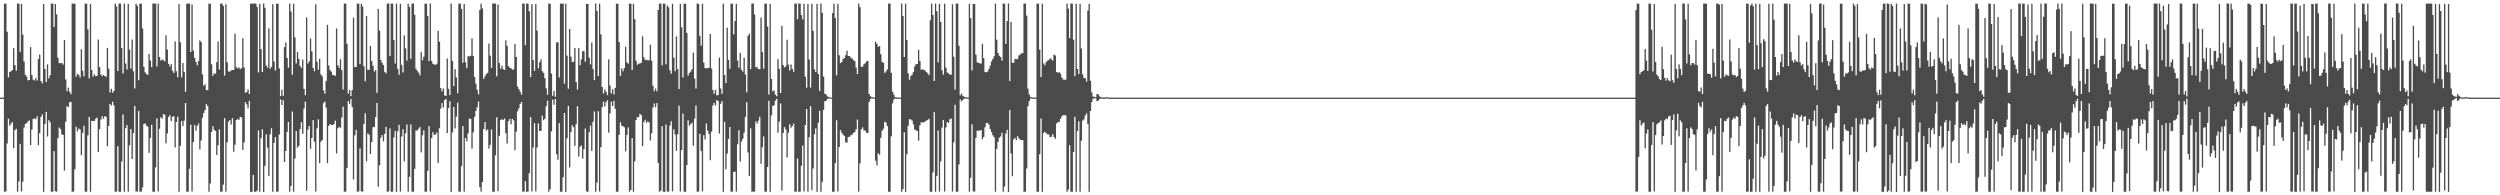 <?xml version="1.0" encoding="UTF-8"?>
<svg xmlns="http://www.w3.org/2000/svg" width="1920" height="150">
  <path d="M0 75.000h1v1.000H0zM1 75.000h1v1.000H1zM2 75.000h1v1.000H2zM3 2.884h1v144.371H3zM4 2.780h1v144.259H4zM5 24.377h1v85.814H5zM6 59.382h1v31.746H6zM7 55.209h1v41.256H7zM8 54.675h1v40.310H8zM9 53.790h1v40.011H9zM10 37.011h1v76.754H10zM11 50.022h1v49.902H11zM12 54.254h1v44.666H12zM13 2.766h1v144.464H13zM14 2.754h1v136.648H14zM15 39.794h1v70.630H15zM16 2.977h1v144.025H16zM17 26.517h1v112.982H17zM18 47.233h1v50.724H18zM19 57.437h1v37.820H19zM20 58.781h1v35.669H20zM21 61.742h1v31.549H21zM22 61.459h1v31.002H22zM23 36.169h1v75.267H23zM24 57.533h1v42.018H24zM25 61.176h1v30.161H25zM26 61.870h1v29.123H26zM27 59.993h1v31.566H27zM28 61.810h1v27.476H28zM29 45.378h1v66.103H29zM30 41.905h1v60.388H30zM31 62.236h1v27.568H31zM32 63.978h1v23.806H32zM33 3.055h1v144.231H33zM34 52.945h1v42.344H34zM35 63.077h1v22.822H35zM36 49.404h1v55.474H36zM37 60.163h1v32.144H37zM38 57.823h1v36.074H38zM39 2.698h1v144.542H39zM40 2.788h1v144.378H40zM41 20.675h1v95.401H41zM42 3.060h1v143.800H42zM43 10.998h1v136.170H43zM44 44.313h1v61.780H44zM45 48.536h1v49.376H45zM46 48.433h1v50.712H46zM47 48.415h1v54.795H47zM48 49.614h1v53.976H48zM49 30.740h1v100.225H49zM50 61.022h1v32.497H50zM51 70.057h1v11.513H51zM52 67.302h1v15.034H52zM53 70.435h1v8.060H53zM54 72.350h1v5.871H54zM55 2.693h1v144.543H55zM56 2.870h1v144.203H56zM57 2.855h1v127.150H57zM58 58.872h1v38.477H58zM59 56.565h1v44.296H59zM60 57.594h1v41.154H60zM61 59.620h1v39.810H61zM62 37.786h1v81.425H62zM63 54.372h1v47.717H63zM64 58.619h1v37.929H64zM65 2.768h1v144.466H65zM66 2.831h1v144.310H66zM67 22.569h1v81.370H67zM68 60.207h1v29.515H68zM69 2.998h1v144.231H69zM70 53.788h1v39.061H70zM71 58.874h1v33.945H71zM72 57.122h1v35.846H72zM73 58.495h1v32.658H73zM74 58.199h1v32.148H74zM75 30.348h1v86.414H75zM76 51.492h1v47.684H76zM77 57.214h1v34.637H77zM78 58.545h1v30.739H78zM79 57.584h1v33.631H79zM80 58.366h1v30.870H80zM81 59.052h1v30.666H81zM82 36.787h1v75.615H82zM83 52.672h1v44.070H83zM84 71.016h1v8.823H84zM85 68.179h1v12.947H85zM86 71.166h1v6.958H86zM87 69.782h1v11.144H87zM88 2.757h1v144.475H88zM89 4.841h1v142.316H89zM90 54.569h1v57.704H90zM91 2.768h1v144.499H91zM92 2.809h1v144.420H92zM93 36.896h1v87.227H93zM94 56.421h1v31.500H94zM95 2.696h1v144.534H95zM96 48.728h1v49.741H96zM97 53.397h1v42.672H97zM98 2.996h1v144.317H98zM99 38.168h1v73.494H99zM100 52.674h1v46.466H100zM101 30.384h1v91.740H101zM102 54.729h1v47.484H102zM103 67.974h1v13.357H103zM104 2.890h1v144.127H104zM105 4.429h1v142.764H105zM106 61.657h1v23.533H106zM107 2.776h1v144.438H107zM108 2.845h1v144.372H108zM109 21.892h1v122.028H109zM110 51.317h1v43.990H110zM111 55.505h1v39.254H111zM112 56.918h1v39.508H112zM113 57.499h1v39.870H113zM114 41.396h1v75.997H114zM115 46.533h1v59.413H115zM116 51.544h1v44.268H116zM117 2.704h1v144.552H117zM118 2.759h1v144.508H118zM119 2.790h1v125.772H119zM120 51.123h1v39.805H120zM121 2.804h1v144.195H121zM122 43.732h1v55.117H122zM123 46.525h1v43.529H123zM124 45.605h1v45.415H124zM125 46.280h1v41.380H125zM126 47.156h1v40.865H126zM127 27.065h1v82.998H127zM128 38.049h1v64.449H128zM129 49.006h1v40.808H129zM130 51.082h1v37.368H130zM131 49.256h1v43.724H131zM132 54.360h1v35.279H132zM133 56.020h1v33.200H133zM134 31.792h1v81.434H134zM135 54.718h1v38.995H135zM136 59.309h1v30.271H136zM137 3.144h1v144.153H137zM138 32.473h1v79.557H138zM139 59.457h1v33.442H139zM140 48.414h1v48.409H140zM141 55.177h1v37.469H141zM142 70.567h1v8.522H142zM143 2.712h1v144.508H143zM144 2.888h1v144.343H144zM145 2.787h1v126.873H145zM146 39.983h1v55.865H146zM147 3.437h1v143.658H147zM148 38.819h1v70.248H148zM149 44.358h1v51.617H149zM150 47.509h1v52.863H150zM151 50.130h1v46.523H151zM152 46.945h1v47.955H152zM153 31.020h1v83.701H153zM154 32.188h1v75.675H154zM155 57.106h1v33.301H155zM156 65.775h1v21.008H156zM157 64.676h1v19.832H157zM158 69.185h1v10.757H158zM159 69.244h1v12.179H159zM160 2.794h1v144.426H160zM161 2.885h1v138.005H161zM162 49.404h1v51.918H162zM163 58.194h1v38.749H163zM164 56.254h1v43.358H164zM165 56.725h1v43.821H165zM166 47.740h1v71.274H166zM167 31.795h1v79.890H167zM168 53.366h1v45.948H168zM169 2.776h1v144.434H169zM170 2.767h1v144.467H170zM171 4.479h1v137.277H171zM172 57.995h1v32.756H172zM173 3.271h1v143.937H173zM174 47.801h1v61.518H174zM175 54.814h1v38.699H175zM176 55.155h1v37.078H176zM177 54.005h1v41.624H177zM178 53.778h1v36.966H178zM179 53.695h1v62.821H179zM180 25.831h1v85.287H180zM181 51.598h1v40.663H181zM182 52.537h1v38.823H182zM183 51.721h1v40.389H183zM184 53.141h1v36.639H184zM185 52.388h1v37.743H185zM186 29.363h1v85.718H186zM187 51.758h1v57.638H187zM188 71.210h1v7.322H188zM189 70.680h1v9.483H189zM190 68.595h1v14.667H190zM191 72.179h1v5.295H191zM192 2.767h1v144.525H192zM193 2.871h1v144.459H193zM194 2.704h1v131.612H194zM195 2.682h1v144.570H195zM196 2.760h1v144.469H196zM197 5.275h1v141.063H197zM198 55.717h1v44.467H198zM199 3.021h1v144.176H199zM200 37.745h1v68.418H200zM201 55.291h1v43.968H201zM202 2.710h1v144.727H202zM203 5.927h1v121.377H203zM204 50.451h1v52.741H204zM205 51.862h1v61.591H205zM206 21.831h1v113.430H206zM207 52.871h1v50.172H207zM208 51.343h1v47.183H208zM209 3.184h1v144.109H209zM210 47.239h1v62.511H210zM211 54.154h1v51.137H211zM212 2.742h1v144.483H212zM213 2.880h1v144.202H213zM214 52.554h1v50.758H214zM215 73.821h1v2.549H215zM216 68.905h1v11.721H216zM217 73.606h1v3.291H217zM218 36.202h1v88.266H218zM219 32.628h1v83.342H219zM220 44.487h1v56.775H220zM221 51.986h1v41.709H221zM222 2.768h1v144.461H222zM223 8.933h1v133.846H223zM224 57.353h1v28.259H224zM225 2.868h1v144.390H225zM226 28.659h1v93.118H226zM227 48.751h1v51.890H227zM228 39.960h1v73.399H228zM229 45.316h1v66.690H229zM230 50.636h1v48.557H230zM231 52.282h1v41.593H231zM232 45.807h1v56.960H232zM233 68.236h1v15.223H233zM234 73.098h1v4.909H234zM235 13.466h1v133.014H235zM236 48.768h1v50.780H236zM237 47.171h1v49.596H237zM238 29.572h1v84.719H238zM239 39.483h1v66.476H239zM240 52.222h1v40.051H240zM241 54.659h1v54.215H241zM242 3.295h1v143.819H242zM243 47.486h1v51.002H243zM244 53.531h1v38.118H244zM245 45.112h1v80.191H245zM246 57.118h1v51.675H246zM247 58.612h1v48.911H247zM248 69.362h1v9.883H248zM249 71.971h1v5.994H249zM250 62.134h1v20.605H250zM251 19.022h1v106.242H251zM252 50.325h1v46.407H252zM253 53.901h1v41.322H253zM254 55.040h1v40.967H254zM255 57.652h1v38.448H255zM256 57.693h1v37.562H256zM257 58.340h1v34.329H257zM258 21.895h1v95.933H258zM259 50.076h1v48.447H259zM260 52.102h1v45.377H260zM261 45.505h1v52.624H261zM262 53.786h1v36.548H262zM263 68.823h1v13.078H263zM264 2.740h1v144.505H264zM265 2.829h1v144.324H265zM266 33.708h1v95.208H266zM267 71.877h1v5.682H267zM268 69.137h1v10.625H268zM269 73.822h1v2.197H269zM270 69.179h1v13.071H270zM271 13.603h1v124.301H271zM272 51.486h1v52.515H272zM273 51.394h1v48.364H273zM274 2.648h1v144.592H274zM275 2.868h1v144.123H275zM276 49.239h1v64.668H276zM277 2.924h1v144.018H277zM278 4.956h1v142.247H278zM279 50.833h1v44.299H279zM280 62.421h1v24.496H280zM281 12.273h1v111.464H281zM282 53.571h1v48.974H282zM283 53.658h1v49.786H283zM284 35.331h1v82.899H284zM285 46.903h1v62.216H285zM286 50.521h1v47.269H286zM287 54.995h1v42.450H287zM288 53.838h1v36.056H288zM289 71.252h1v7.792H289zM290 6.875h1v136.532H290zM291 23.494h1v103.437H291zM292 46.073h1v59.738H292zM293 48.263h1v55.448H293zM294 49.959h1v58.597H294zM295 55.219h1v47.633H295zM296 56.307h1v41.202H296zM297 2.711h1v144.540H297zM298 2.689h1v144.260H298zM299 43.125h1v55.486H299zM300 2.746h1v144.488H300zM301 2.835h1v144.307H301zM302 30.666h1v74.942H302zM303 48.744h1v51.723H303zM304 2.717h1v144.637H304zM305 52.899h1v47.949H305zM306 57.389h1v38.472H306zM307 2.894h1v144.224H307zM308 49.813h1v55.057H308zM309 55.725h1v43.544H309zM310 27.202h1v96.752H310zM311 37.188h1v65.123H311zM312 46.604h1v49.032H312zM313 2.843h1v144.429H313zM314 5.308h1v130.499H314zM315 45.202h1v50.460H315zM316 2.766h1v144.454H316zM317 2.651h1v144.551H317zM318 11.410h1v118.275H318zM319 52.822h1v47.315H319zM320 54.423h1v45.890H320zM321 55.729h1v43.162H321zM322 57.840h1v39.742H322zM323 40.062h1v77.001H323zM324 46.294h1v57.601H324zM325 43.587h1v56.512H325zM326 2.772h1v144.458H326zM327 2.915h1v144.304H327zM328 12.172h1v119.064H328zM329 46.959h1v49.894H329zM330 2.651h1v144.439H330zM331 46.793h1v59.264H331zM332 49.024h1v52.436H332zM333 49.513h1v54.231H333zM334 49.801h1v53.307H334zM335 49.005h1v52.784H335zM336 23.755h1v101.382H336zM337 32.118h1v66.397H337zM338 67.699h1v15.699H338zM339 70.246h1v8.946H339zM340 67.975h1v14.619H340zM341 73.282h1v3.524H341zM342 73.737h1v2.196H342zM343 44.910h1v57.251H343zM344 68.184h1v14.700H344zM345 72.994h1v4.695H345zM346 2.707h1v144.722H346zM347 46.744h1v54.921H347zM348 66.171h1v16.007H348zM349 53.079h1v45.592H349zM350 59.513h1v30.065H350zM351 71.538h1v7.245H351zM352 2.757h1v144.478H352zM353 2.757h1v144.413H353zM354 6.886h1v120.657H354zM355 48.198h1v48.625H355zM356 2.993h1v144.194H356zM357 47.796h1v58.133H357zM358 52.352h1v56.237H358zM359 43.044h1v59.466H359zM360 43.372h1v47.595H360zM361 42.840h1v48.509H361zM362 29.378h1v84.811H362zM363 42.898h1v58.701H363zM364 59.066h1v30.702H364zM365 64.223h1v20.928H365zM366 68.991h1v13.394H366zM367 72.490h1v5.479H367zM368 7.752h1v135.960H368zM369 2.804h1v144.419H369zM370 6.436h1v133.451H370zM371 60.607h1v38.524H371zM372 58.608h1v35.166H372zM373 56.872h1v43.365H373zM374 55.980h1v43.398H374zM375 33.407h1v80.679H375zM376 42.685h1v68.526H376zM377 52.189h1v47.293H377zM378 2.701h1v144.556H378zM379 2.758h1v144.474H379zM380 2.804h1v116.489H380zM381 58.576h1v31.539H381zM382 3.447h1v143.418H382zM383 48.414h1v55.898H383zM384 52.802h1v39.440H384zM385 50.418h1v41.107H385zM386 53.146h1v39.086H386zM387 53.709h1v37.329H387zM388 30.904h1v71.415H388zM389 35.212h1v74.975H389zM390 50.878h1v42.174H390zM391 51.933h1v39.450H391zM392 52.373h1v43.030H392zM393 53.508h1v37.766H393zM394 53.263h1v39.205H394zM395 33.773h1v81.596H395zM396 43.785h1v57.370H396zM397 66.465h1v19.049H397zM398 68.350h1v14.916H398zM399 70.286h1v9.705H399zM400 72.657h1v5.691H400zM401 2.712h1v144.504H401zM402 2.750h1v144.337H402zM403 34.665h1v104.450H403zM404 2.680h1v144.563H404zM405 2.761h1v144.465H405zM406 8.632h1v124.377H406zM407 59.183h1v30.851H407zM408 3.140h1v143.931H408zM409 46.051h1v67.209H409zM410 54.487h1v40.119H410zM411 3.020h1v143.955H411zM412 23.515h1v89.804H412zM413 52.486h1v42.334H413zM414 47.756h1v52.900H414zM415 45.508h1v54.950H415zM416 54.664h1v34.184H416zM417 55.961h1v36.387H417zM418 60.020h1v31.143H418zM419 67.901h1v13.724H419zM420 72.790h1v4.561H420zM421 2.657h1v144.553H421zM422 2.961h1v142.418H422zM423 56.505h1v44.387H423zM424 73.575h1v2.914H424zM425 69.838h1v10.629H425zM426 74.348h1v1.684H426zM427 32.631h1v85.844H427zM428 32.334h1v90.380H428zM429 59.480h1v35.080H429zM430 2.763h1v144.476H430zM431 2.757h1v144.473H431zM432 2.790h1v133.279H432zM433 64.323h1v22.401H433zM434 2.816h1v144.593H434zM435 42.704h1v63.473H435zM436 68.145h1v13.195H436zM437 22.287h1v106.264H437zM438 43.509h1v57.977H438zM439 47.664h1v48.468H439zM440 47.407h1v50.306H440zM441 36.851h1v75.149H441zM442 62.996h1v32.457H442zM443 68.799h1v12.757H443zM444 36.922h1v83.292H444zM445 50.013h1v62.740H445zM446 45.537h1v66.156H446zM447 39.257h1v82.481H447zM448 39.393h1v75.148H448zM449 47.380h1v51.335H449zM450 2.989h1v144.029H450zM451 3.008h1v144.336H451zM452 44.247h1v57.299H452zM453 49.469h1v46.990H453zM454 32.628h1v83.347H454zM455 53.117h1v40.372H455zM456 61.556h1v24.000H456zM457 2.660h1v144.582H457zM458 8.326h1v132.021H458zM459 58.479h1v26.894H459zM460 2.926h1v144.167H460zM461 26.380h1v86.694H461zM462 66.832h1v15.473H462zM463 71.857h1v6.158H463zM464 68.555h1v13.250H464zM465 70.452h1v8.038H465zM466 73.062h1v3.929H466zM467 45.581h1v56.289H467zM468 65.720h1v21.406H468zM469 71.661h1v6.493H469zM470 68.466h1v13.004H470zM471 72.574h1v4.904H471zM472 67.517h1v16.058H472zM473 2.772h1v144.467H473zM474 2.902h1v144.318H474zM475 32.338h1v71.222H475zM476 58.330h1v35.552H476zM477 52.556h1v44.038H477zM478 54.725h1v42.260H478zM479 52.272h1v45.520H479zM480 36.015h1v80.219H480zM481 47.927h1v55.635H481zM482 48.937h1v48.923H482zM483 2.743h1v144.487H483zM484 2.936h1v142.912H484zM485 53.702h1v52.454H485zM486 2.924h1v144.283H486zM487 14.691h1v109.209H487zM488 46.617h1v45.587H488zM489 49.750h1v40.176H489zM490 48.888h1v41.131H490zM491 48.753h1v38.659H491zM492 48.233h1v40.189H492zM493 27.870h1v84.405H493zM494 43.972h1v49.746H494zM495 46.060h1v45.971H495zM496 45.787h1v48.583H496zM497 46.364h1v46.891H497zM498 46.222h1v47.865H498zM499 34.355h1v73.589H499zM500 46.658h1v55.580H500zM501 65.829h1v16.681H501zM502 70.037h1v9.373H502zM503 67.927h1v14.421H503zM504 70.157h1v9.041H504zM505 7.675h1v117.474H505zM506 2.732h1v144.478H506zM507 2.859h1v143.570H507zM508 50.245h1v46.646H508zM509 2.779h1v144.455H509zM510 2.828h1v144.549H510zM511 49.338h1v46.222H511zM512 4.264h1v142.774H512zM513 5.691h1v141.535H513zM514 53.941h1v42.514H514zM515 56.570h1v36.512H515zM516 2.925h1v144.055H516zM517 44.340h1v54.929H517zM518 54.665h1v48.599H518zM519 27.925h1v87.936H519zM520 53.045h1v50.051H520zM521 68.302h1v12.793H521zM522 2.978h1v144.054H522zM523 20.958h1v94.329H523zM524 59.447h1v27.783H524zM525 2.766h1v144.467H525zM526 2.875h1v144.362H526zM527 25.240h1v101.493H527zM528 58.080h1v34.332H528zM529 55.982h1v40.595H529zM530 54.961h1v40.248H530zM531 53.145h1v41.106H531zM532 40.470h1v71.387H532zM533 60.341h1v30.721H533zM534 67.996h1v13.025H534zM535 2.720h1v144.514H535zM536 2.972h1v144.114H536zM537 27.473h1v75.210H537zM538 35.109h1v80.888H538zM539 2.856h1v144.150H539zM540 48.064h1v55.755H540zM541 52.255h1v54.841H541zM542 52.553h1v42.307H542zM543 52.308h1v48.048H543zM544 52.089h1v50.707H544zM545 26.106h1v96.957H545zM546 52.626h1v48.519H546zM547 69.196h1v11.878H547zM548 72.060h1v6.886H548zM549 69.017h1v11.970H549zM550 73.200h1v3.644H550zM551 73.055h1v4.597H551zM552 44.248h1v58.352H552zM553 67.937h1v11.777H553zM554 72.052h1v5.597H554zM555 2.821h1v144.480H555zM556 57.605h1v36.013H556zM557 63.784h1v66.211H557zM558 21.263h1v96.721H558zM559 45.964h1v60.759H559zM560 52.797h1v44.759H560zM561 2.766h1v144.467H561zM562 2.839h1v144.326H562zM563 26.440h1v105.549H563zM564 16.246h1v115.597H564zM565 2.888h1v144.262H565zM566 46.518h1v64.297H566zM567 51.954h1v48.037H567zM568 40.623h1v83.512H568zM569 53.664h1v55.085H569zM570 55.043h1v51.523H570zM571 44.238h1v57.576H571zM572 57.230h1v32.599H572zM573 70.869h1v7.642H573zM574 27.500h1v89.576H574zM575 25.858h1v109.298H575zM576 53.032h1v45.476H576zM577 2.782h1v144.430H577zM578 2.664h1v144.473H578zM579 11.074h1v136.106H579zM580 51.533h1v41.676H580zM581 51.657h1v43.282H581zM582 53.086h1v39.537H582zM583 53.149h1v36.528H583zM584 13.446h1v112.371H584zM585 40.025h1v72.976H585zM586 52.700h1v52.090H586zM587 2.749h1v144.502H587zM588 2.769h1v144.456H588zM589 20.354h1v107.895H589zM590 72.643h1v4.698H590zM591 2.952h1v144.367H591zM592 60.691h1v27.934H592zM593 70.119h1v11.158H593zM594 69.478h1v11.482H594zM595 72.685h1v4.635H595zM596 73.940h1v2.000H596zM597 45.468h1v56.355H597zM598 52.836h1v40.576H598zM599 71.433h1v8.031H599zM600 19.841h1v126.486H600zM601 50.002h1v52.128H601zM602 51.748h1v45.888H602zM603 51.013h1v48.342H603zM604 30.518h1v90.396H604zM605 49.511h1v52.357H605zM606 54.143h1v41.217H606zM607 49.456h1v48.638H607zM608 52.946h1v43.844H608zM609 55.089h1v39.835H609zM610 2.713h1v144.514H610zM611 2.838h1v144.364H611zM612 14.752h1v107.018H612zM613 2.736h1v144.503H613zM614 2.766h1v144.466H614zM615 11.588h1v115.764H615zM616 14.888h1v96.873H616zM617 2.769h1v144.239H617zM618 58.916h1v37.063H618zM619 67.377h1v16.347H619zM620 3.024h1v144.270H620zM621 45.702h1v59.646H621zM622 67.206h1v14.352H622zM623 2.880h1v143.211H623zM624 23.715h1v105.626H624zM625 53.186h1v49.856H625zM626 55.333h1v43.262H626zM627 3.001h1v144.371H627zM628 56.869h1v37.340H628zM629 69.839h1v15.269H629zM630 2.704h1v144.604H630zM631 9.930h1v129.688H631zM632 58.808h1v25.636H632zM633 71.955h1v5.774H633zM634 72.598h1v4.927H634zM635 74.040h1v1.952H635zM636 74.459h1v1.017H636zM637 74.833h1v1.000H637zM638 74.881h1v1.000H638zM639 10.075h1v137.157H639zM640 2.747h1v144.485H640zM641 13.927h1v111.382H641zM642 57.919h1v34.435H642zM643 2.979h1v144.138H643zM644 42.469h1v70.473H644zM645 48.500h1v51.439H645zM646 47.614h1v54.351H646zM647 45.286h1v58.124H647zM648 44.678h1v59.668H648zM649 42.331h1v66.971H649zM650 38.959h1v70.573H650zM651 43.003h1v62.167H651zM652 42.988h1v62.099H652zM653 44.382h1v59.505H653zM654 44.928h1v58.391H654zM655 46.184h1v55.926H655zM656 46.954h1v54.359H656zM657 51.858h1v47.454H657zM658 56.939h1v34.859H658zM659 2.713h1v144.435H659zM660 5.594h1v119.903H660zM661 51.273h1v48.073H661zM662 51.325h1v46.448H662zM663 49.339h1v50.671H663zM664 48.611h1v51.742H664zM665 47.170h1v54.746H665zM666 46.769h1v55.445H666zM667 72.206h1v6.198H667zM668 73.918h1v2.268H668zM669 74.531h1v1.000H669zM670 74.747h1v1.000H670zM671 74.902h1v1.000H671zM672 32.001h1v91.414H672zM673 33.707h1v93.354H673zM674 35.973h1v81.759H674zM675 35.330h1v83.535H675zM676 41.641h1v64.121H676zM677 47.578h1v52.776H677zM678 48.284h1v50.573H678zM679 56.032h1v37.478H679zM680 54.791h1v39.395H680zM681 53.244h1v43.630H681zM682 2.734h1v144.545H682zM683 2.764h1v144.469H683zM684 55.922h1v48.766H684zM685 70.325h1v9.079H685zM686 72.621h1v3.895H686zM687 74.611h1v1.000H687zM688 74.811h1v1.000H688zM689 74.938h1v1.000H689zM690 74.941h1v1.000H690zM691 74.974h1v1.000H691zM692 2.726h1v144.513H692zM693 12.310h1v132.928H693zM694 43.753h1v57.877H694zM695 2.870h1v144.426H695zM696 30.738h1v87.754H696zM697 56.360h1v40.238H697zM698 61.220h1v30.259H698zM699 58.421h1v33.343H699zM700 57.339h1v35.165H700zM701 55.204h1v40.275H701zM702 50.983h1v48.441H702zM703 49.249h1v50.841H703zM704 49.152h1v51.441H704zM705 38.296h1v69.744H705zM706 46.887h1v49.357H706zM707 53.582h1v40.271H707zM708 53.232h1v40.865H708zM709 53.565h1v40.426H709zM710 54.271h1v39.002H710zM711 55.303h1v37.443H711zM712 56.330h1v35.786H712zM713 57.706h1v33.488H713zM714 15.530h1v131.697H714zM715 2.765h1v144.471H715zM716 11.530h1v120.806H716zM717 62.202h1v23.876H717zM718 2.704h1v144.529H718zM719 8.602h1v126.415H719zM720 47.922h1v52.283H720zM721 2.883h1v144.260H721zM722 16.780h1v107.189H722zM723 54.004h1v44.004H723zM724 57.300h1v34.885H724zM725 2.826h1v144.270H725zM726 51.923h1v45.901H726zM727 55.642h1v38.066H727zM728 56.395h1v38.013H728zM729 57.245h1v34.362H729zM730 57.386h1v33.667H730zM731 3.270h1v143.842H731zM732 43.560h1v65.778H732zM733 68.830h1v11.651H733zM734 2.689h1v144.542H734zM735 2.766h1v144.462H735zM736 35.146h1v91.236H736zM737 73.150h1v3.267H737zM738 71.869h1v5.992H738zM739 73.639h1v3.055H739zM740 74.282h1v1.547H740zM741 74.689h1v1.000H741zM742 74.874h1v1.000H742zM743 74.929h1v1.000H743zM744 2.754h1v144.497H744zM745 13.835h1v122.702H745zM746 54.067h1v41.418H746zM747 3.081h1v143.866H747zM748 3.075h1v144.062H748zM749 41.963h1v63.927H749zM750 47.821h1v52.445H750zM751 48.250h1v52.272H751zM752 48.695h1v51.434H752zM753 48.852h1v51.031H753zM754 33.615h1v73.362H754zM755 44.539h1v60.676H755zM756 55.314h1v42.487H756zM757 55.479h1v39.057H757zM758 54.993h1v39.397H758zM759 53.042h1v42.583H759zM760 50.406h1v48.629H760zM761 47.163h1v54.249H761zM762 45.298h1v58.588H762zM763 43.176h1v62.238H763zM764 2.789h1v144.421H764zM765 30.491h1v83.847H765zM766 40.718h1v68.218H766zM767 42.781h1v62.970H767zM768 43.733h1v61.069H768zM769 46.591h1v55.364H769zM770 2.765h1v144.468H770zM771 2.758h1v140.461H771zM772 33.708h1v68.880H772zM773 16.189h1v83.519H773zM774 2.683h1v144.710H774zM775 62.266h1v22.162H775zM776 16.832h1v101.050H776zM777 48.141h1v87.168H777zM778 48.288h1v58.775H778zM779 45.190h1v60.714H779zM780 45.590h1v62.034H780zM781 45.244h1v59.361H781zM782 42.669h1v63.515H782zM783 41.808h1v65.464H783zM784 40.954h1v66.648H784zM785 40.865h1v66.769H785zM786 2.714h1v144.559H786zM787 2.767h1v144.465H787zM788 11.959h1v117.418H788zM789 68.088h1v13.493H789zM790 72.607h1v5.009H790zM791 74.423h1v1.223H791zM792 74.716h1v1.000H792zM793 74.895h1v1.000H793zM794 74.888h1v1.000H794zM795 74.953h1v1.000H795zM796 2.758h1v144.471H796zM797 2.766h1v144.473H797zM798 38.104h1v80.326H798zM799 59.179h1v31.836H799zM800 2.827h1v144.490H800zM801 48.686h1v53.441H801zM802 50.138h1v51.047H802zM803 47.612h1v54.716H803zM804 46.540h1v56.565H804zM805 46.110h1v57.244H805zM806 44.706h1v60.693H806zM807 45.496h1v59.526H807zM808 46.531h1v56.432H808zM809 41.896h1v63.333H809zM810 42.624h1v63.956H810zM811 55.317h1v39.519H811zM812 55.877h1v38.000H812zM813 55.416h1v38.294H813zM814 56.641h1v34.618H814zM815 59.428h1v29.915H815zM816 61.020h1v27.416H816zM817 61.282h1v27.098H817zM818 61.115h1v27.472H818zM819 2.762h1v144.473H819zM820 6.613h1v138.992H820zM821 29.340h1v82.091H821zM822 2.733h1v144.511H822zM823 2.766h1v144.467H823zM824 30.493h1v86.343H824zM825 58.492h1v31.204H825zM826 2.870h1v144.408H826zM827 52.968h1v47.609H827zM828 56.907h1v36.270H828zM829 2.970h1v144.268H829zM830 37.297h1v70.742H830zM831 57.197h1v35.490H831zM832 60.009h1v31.638H832zM833 60.014h1v28.669H833zM834 62.669h1v24.380H834zM835 8.108h1v87.229H835zM836 2.960h1v144.330H836zM837 61.989h1v23.275H837zM838 71.024h1v7.396H838zM839 74.117h1v1.676H839zM840 74.395h1v1.000H840zM841 74.697h1v1.000H841zM842 72.241h1v5.343H842zM843 72.490h1v4.784H843zM844 74.026h1v1.955H844zM845 74.608h1v1.000H845zM846 74.848h1v1.000H846zM847 74.914h1v1.000H847zM848 74.961h1v1.000H848zM849 74.571h1v1.000H849zM850 74.755h1v1.000H850zM851 74.896h1v1.000H851zM852 74.955h1v1.000H852zM853 74.979h1v1.000H853zM854 74.990h1v1.000H854zM855 74.940h1v1.000H855zM856 74.943h1v1.000H856zM857 74.979h1v1.000H857zM858 74.992h1v1.000H858zM859 74.997h1v1.000H859zM860 74.998h1v1.000H860zM861 74.999h1v1.000H861zM862 74.990h1v1.000H862zM863 74.995h1v1.000H863zM864 74.998h1v1.000H864zM865 74.999h1v1.000H865zM866 75.000h1v1.000H866zM867 75.000h1v1.000H867zM868 74.999h1v1.000H868zM869 74.999h1v1.000H869zM870 75.000h1v1.000H870zM871 75.000h1v1.000H871zM872 75.000h1v1.000H872zM873 75.000h1v1.000H873zM874 75.000h1v1.000H874zM875 75.000h1v1.000H875zM876 75.000h1v1.000H876zM877 75.000h1v1.000H877zM878 75.000h1v1.000H878zM879 75.000h1v1.000H879zM880 75.000h1v1.000H880zM881 75.000h1v1.000H881zM882 75.000h1v1.000H882zM883 75.000h1v1.000H883zM884 75.000h1v1.000H884zM885 75.000h1v1.000H885zM886 75.000h1v1.000H886zM887 75.000h1v1.000H887zM888 75.000h1v1.000H888zM889 75.000h1v1.000H889zM890 75.000h1v1.000H890zM891 75.000h1v1.000H891zM892 75.000h1v1.000H892zM893 75.000h1v1.000H893zM894 75.000h1v1.000H894zM895 75.000h1v1.000H895zM896 75.000h1v1.000H896zM897 75.000h1v1.000H897zM898 75.000h1v1.000H898zM899 75.000h1v1.000H899zM900 75.000h1v1.000H900zM901 75.000h1v1.000H901zM902 75.000h1v1.000H902zM903 75.000h1v1.000H903zM904 75.000h1v1.000H904zM905 75.000h1v1.000H905zM906 75.000h1v1.000H906zM907 75.000h1v1.000H907zM908 75.000h1v1.000H908zM909 75.000h1v1.000H909zM910 75.000h1v1.000H910zM911 75.000h1v1.000H911zM912 75.000h1v1.000H912zM913 75.000h1v1.000H913zM914 75.000h1v1.000H914zM915 75.000h1v1.000H915zM916 75.000h1v1.000H916zM917 75.000h1v1.000H917zM918 75.000h1v1.000H918zM919 75.000h1v1.000H919zM920 75.000h1v1.000H920zM921 75.000h1v1.000H921zM922 75.000h1v1.000H922zM923 75.000h1v1.000H923zM924 75.000h1v1.000H924zM925 75.000h1v1.000H925zM926 75.000h1v1.000H926zM927 75.000h1v1.000H927zM928 75.000h1v1.000H928zM929 75.000h1v1.000H929zM930 75.000h1v1.000H930zM931 75.000h1v1.000H931zM932 75.000h1v1.000H932zM933 75.000h1v1.000H933zM934 75.000h1v1.000H934zM935 75.000h1v1.000H935zM936 75.000h1v1.000H936zM937 75.000h1v1.000H937zM938 75.000h1v1.000H938zM939 75.000h1v1.000H939zM940 75.000h1v1.000H940zM941 75.000h1v1.000H941zM942 75.000h1v1.000H942zM943 75.000h1v1.000H943zM944 75.000h1v1.000H944zM945 75.000h1v1.000H945zM946 75.000h1v1.000H946zM947 75.000h1v1.000H947zM948 75.000h1v1.000H948zM949 75.000h1v1.000H949zM950 75.000h1v1.000H950zM951 75.000h1v1.000H951zM952 75.000h1v1.000H952zM953 75.000h1v1.000H953zM954 75.000h1v1.000H954zM955 75.000h1v1.000H955zM956 75.000h1v1.000H956zM957 75.000h1v1.000H957zM958 75.000h1v1.000H958zM959 75.000h1v1.000H959zM960 75.000h1v1.000H960zM961 75.000h1v1.000H961zM962 75.000h1v1.000H962zM963 75.000h1v1.000H963zM964 75.000h1v1.000H964zM965 75.000h1v1.000H965zM966 75.000h1v1.000H966zM967 75.000h1v1.000H967zM968 75.000h1v1.000H968zM969 75.000h1v1.000H969zM970 75.000h1v1.000H970zM971 75.000h1v1.000H971zM972 75.000h1v1.000H972zM973 75.000h1v1.000H973zM974 75.000h1v1.000H974zM975 75.000h1v1.000H975zM976 75.000h1v1.000H976zM977 75.000h1v1.000H977zM978 75.000h1v1.000H978zM979 75.000h1v1.000H979zM980 75.000h1v1.000H980zM981 75.000h1v1.000H981zM982 75.000h1v1.000H982zM983 75.000h1v1.000H983zM984 75.000h1v1.000H984zM985 75.000h1v1.000H985zM986 75.000h1v1.000H986zM987 75.000h1v1.000H987zM988 75.000h1v1.000H988zM989 75.000h1v1.000H989zM990 75.000h1v1.000H990zM991 75.000h1v1.000H991zM992 75.000h1v1.000H992zM993 75.000h1v1.000H993zM994 75.000h1v1.000H994zM995 75.000h1v1.000H995zM996 75.000h1v1.000H996zM997 75.000h1v1.000H997zM998 75.000h1v1.000H998zM999 75.000h1v1.000H999zM1000 75.000h1v1.000H1000zM1001 75.000h1v1.000H1001zM1002 75.000h1v1.000H1002zM1003 75.000h1v1.000H1003zM1004 75.000h1v1.000H1004zM1005 75.000h1v1.000H1005zM1006 75.000h1v1.000H1006zM1007 75.000h1v1.000H1007zM1008 75.000h1v1.000H1008zM1009 75.000h1v1.000H1009zM1010 75.000h1v1.000H1010zM1011 75.000h1v1.000H1011zM1012 75.000h1v1.000H1012zM1013 75.000h1v1.000H1013zM1014 75.000h1v1.000H1014zM1015 75.000h1v1.000H1015zM1016 75.000h1v1.000H1016zM1017 75.000h1v1.000H1017zM1018 75.000h1v1.000H1018zM1019 75.000h1v1.000H1019zM1020 75.000h1v1.000H1020zM1021 75.000h1v1.000H1021zM1022 75.000h1v1.000H1022zM1023 75.000h1v1.000H1023zM1024 75.000h1v1.000H1024zM1025 75.000h1v1.000H1025zM1026 75.000h1v1.000H1026zM1027 75.000h1v1.000H1027zM1028 75.000h1v1.000H1028zM1029 75.000h1v1.000H1029zM1030 75.000h1v1.000H1030zM1031 75.000h1v1.000H1031zM1032 75.000h1v1.000H1032zM1033 75.000h1v1.000H1033zM1034 75.000h1v1.000H1034zM1035 75.000h1v1.000H1035zM1036 75.000h1v1.000H1036zM1037 75.000h1v1.000H1037zM1038 75.000h1v1.000H1038zM1039 75.000h1v1.000H1039zM1040 75.000h1v1.000H1040zM1041 75.000h1v1.000H1041zM1042 75.000h1v1.000H1042zM1043 75.000h1v1.000H1043zM1044 75.000h1v1.000H1044zM1045 75.000h1v1.000H1045zM1046 75.000h1v1.000H1046zM1047 75.000h1v1.000H1047zM1048 75.000h1v1.000H1048zM1049 75.000h1v1.000H1049zM1050 75.000h1v1.000H1050zM1051 75.000h1v1.000H1051zM1052 75.000h1v1.000H1052zM1053 75.000h1v1.000H1053zM1054 75.000h1v1.000H1054zM1055 75.000h1v1.000H1055zM1056 75.000h1v1.000H1056zM1057 75.000h1v1.000H1057zM1058 75.000h1v1.000H1058zM1059 75.000h1v1.000H1059zM1060 75.000h1v1.000H1060zM1061 75.000h1v1.000H1061zM1062 75.000h1v1.000H1062zM1063 75.000h1v1.000H1063zM1064 75.000h1v1.000H1064zM1065 75.000h1v1.000H1065zM1066 75.000h1v1.000H1066zM1067 75.000h1v1.000H1067zM1068 75.000h1v1.000H1068zM1069 75.000h1v1.000H1069zM1070 75.000h1v1.000H1070zM1071 75.000h1v1.000H1071zM1072 75.000h1v1.000H1072zM1073 75.000h1v1.000H1073zM1074 75.000h1v1.000H1074zM1075 75.000h1v1.000H1075zM1076 75.000h1v1.000H1076zM1077 75.000h1v1.000H1077zM1078 75.000h1v1.000H1078zM1079 75.000h1v1.000H1079zM1080 75.000h1v1.000H1080zM1081 75.000h1v1.000H1081zM1082 75.000h1v1.000H1082zM1083 75.000h1v1.000H1083zM1084 75.000h1v1.000H1084zM1085 75.000h1v1.000H1085zM1086 75.000h1v1.000H1086zM1087 75.000h1v1.000H1087zM1088 75.000h1v1.000H1088zM1089 75.000h1v1.000H1089zM1090 75.000h1v1.000H1090zM1091 75.000h1v1.000H1091zM1092 75.000h1v1.000H1092zM1093 75.000h1v1.000H1093zM1094 75.000h1v1.000H1094zM1095 75.000h1v1.000H1095zM1096 75.000h1v1.000H1096zM1097 75.000h1v1.000H1097zM1098 75.000h1v1.000H1098zM1099 75.000h1v1.000H1099zM1100 75.000h1v1.000H1100zM1101 75.000h1v1.000H1101zM1102 75.000h1v1.000H1102zM1103 75.000h1v1.000H1103zM1104 75.000h1v1.000H1104zM1105 75.000h1v1.000H1105zM1106 75.000h1v1.000H1106zM1107 75.000h1v1.000H1107zM1108 75.000h1v1.000H1108zM1109 75.000h1v1.000H1109zM1110 75.000h1v1.000H1110zM1111 75.000h1v1.000H1111zM1112 75.000h1v1.000H1112zM1113 75.000h1v1.000H1113zM1114 75.000h1v1.000H1114zM1115 75.000h1v1.000H1115zM1116 75.000h1v1.000H1116zM1117 75.000h1v1.000H1117zM1118 75.000h1v1.000H1118zM1119 75.000h1v1.000H1119zM1120 75.000h1v1.000H1120zM1121 75.000h1v1.000H1121zM1122 75.000h1v1.000H1122zM1123 75.000h1v1.000H1123zM1124 75.000h1v1.000H1124zM1125 75.000h1v1.000H1125zM1126 75.000h1v1.000H1126zM1127 75.000h1v1.000H1127zM1128 75.000h1v1.000H1128zM1129 75.000h1v1.000H1129zM1130 75.000h1v1.000H1130zM1131 75.000h1v1.000H1131zM1132 75.000h1v1.000H1132zM1133 75.000h1v1.000H1133zM1134 75.000h1v1.000H1134zM1135 75.000h1v1.000H1135zM1136 75.000h1v1.000H1136zM1137 75.000h1v1.000H1137zM1138 75.000h1v1.000H1138zM1139 75.000h1v1.000H1139zM1140 75.000h1v1.000H1140zM1141 75.000h1v1.000H1141zM1142 75.000h1v1.000H1142zM1143 75.000h1v1.000H1143zM1144 75.000h1v1.000H1144zM1145 75.000h1v1.000H1145zM1146 75.000h1v1.000H1146zM1147 75.000h1v1.000H1147zM1148 75.000h1v1.000H1148zM1149 75.000h1v1.000H1149zM1150 75.000h1v1.000H1150zM1151 75.000h1v1.000H1151zM1152 75.000h1v1.000H1152zM1153 75.000h1v1.000H1153zM1154 75.000h1v1.000H1154zM1155 75.000h1v1.000H1155zM1156 75.000h1v1.000H1156zM1157 75.000h1v1.000H1157zM1158 75.000h1v1.000H1158zM1159 75.000h1v1.000H1159zM1160 75.000h1v1.000H1160zM1161 75.000h1v1.000H1161zM1162 75.000h1v1.000H1162zM1163 75.000h1v1.000H1163zM1164 75.000h1v1.000H1164zM1165 75.000h1v1.000H1165zM1166 75.000h1v1.000H1166zM1167 75.000h1v1.000H1167zM1168 75.000h1v1.000H1168zM1169 75.000h1v1.000H1169zM1170 75.000h1v1.000H1170zM1171 75.000h1v1.000H1171zM1172 75.000h1v1.000H1172zM1173 75.000h1v1.000H1173zM1174 75.000h1v1.000H1174zM1175 75.000h1v1.000H1175zM1176 75.000h1v1.000H1176zM1177 75.000h1v1.000H1177zM1178 75.000h1v1.000H1178zM1179 75.000h1v1.000H1179zM1180 75.000h1v1.000H1180zM1181 75.000h1v1.000H1181zM1182 75.000h1v1.000H1182zM1183 75.000h1v1.000H1183zM1184 75.000h1v1.000H1184zM1185 75.000h1v1.000H1185zM1186 75.000h1v1.000H1186zM1187 75.000h1v1.000H1187zM1188 75.000h1v1.000H1188zM1189 75.000h1v1.000H1189zM1190 75.000h1v1.000H1190zM1191 75.000h1v1.000H1191zM1192 75.000h1v1.000H1192zM1193 75.000h1v1.000H1193zM1194 75.000h1v1.000H1194zM1195 75.000h1v1.000H1195zM1196 75.000h1v1.000H1196zM1197 75.000h1v1.000H1197zM1198 75.000h1v1.000H1198zM1199 75.000h1v1.000H1199zM1200 75.000h1v1.000H1200zM1201 75.000h1v1.000H1201zM1202 75.000h1v1.000H1202zM1203 75.000h1v1.000H1203zM1204 75.000h1v1.000H1204zM1205 75.000h1v1.000H1205zM1206 75.000h1v1.000H1206zM1207 75.000h1v1.000H1207zM1208 75.000h1v1.000H1208zM1209 75.000h1v1.000H1209zM1210 75.000h1v1.000H1210zM1211 75.000h1v1.000H1211zM1212 75.000h1v1.000H1212zM1213 75.000h1v1.000H1213zM1214 75.000h1v1.000H1214zM1215 75.000h1v1.000H1215zM1216 75.000h1v1.000H1216zM1217 75.000h1v1.000H1217zM1218 75.000h1v1.000H1218zM1219 75.000h1v1.000H1219zM1220 75.000h1v1.000H1220zM1221 75.000h1v1.000H1221zM1222 75.000h1v1.000H1222zM1223 75.000h1v1.000H1223zM1224 75.000h1v1.000H1224zM1225 75.000h1v1.000H1225zM1226 75.000h1v1.000H1226zM1227 75.000h1v1.000H1227zM1228 75.000h1v1.000H1228zM1229 75.000h1v1.000H1229zM1230 75.000h1v1.000H1230zM1231 75.000h1v1.000H1231zM1232 75.000h1v1.000H1232zM1233 75.000h1v1.000H1233zM1234 75.000h1v1.000H1234zM1235 75.000h1v1.000H1235zM1236 75.000h1v1.000H1236zM1237 75.000h1v1.000H1237zM1238 75.000h1v1.000H1238zM1239 75.000h1v1.000H1239zM1240 75.000h1v1.000H1240zM1241 75.000h1v1.000H1241zM1242 75.000h1v1.000H1242zM1243 75.000h1v1.000H1243zM1244 75.000h1v1.000H1244zM1245 75.000h1v1.000H1245zM1246 75.000h1v1.000H1246zM1247 75.000h1v1.000H1247zM1248 75.000h1v1.000H1248zM1249 75.000h1v1.000H1249zM1250 75.000h1v1.000H1250zM1251 75.000h1v1.000H1251zM1252 75.000h1v1.000H1252zM1253 75.000h1v1.000H1253zM1254 75.000h1v1.000H1254zM1255 75.000h1v1.000H1255zM1256 7.739h1v139.516H1256zM1257 2.767h1v144.276H1257zM1258 2.805h1v117.658H1258zM1259 57.010h1v35.317H1259zM1260 55.273h1v41.150H1260zM1261 54.683h1v40.302H1261zM1262 53.987h1v40.008H1262zM1263 37.604h1v76.318H1263zM1264 46.580h1v56.008H1264zM1265 54.489h1v44.943H1265zM1266 2.759h1v144.475H1266zM1267 2.759h1v144.471H1267zM1268 22.853h1v88.470H1268zM1269 54.884h1v38.934H1269zM1270 3.080h1v143.939H1270zM1271 47.559h1v56.152H1271zM1272 57.229h1v38.294H1272zM1273 58.628h1v35.825H1273zM1274 60.747h1v33.260H1274zM1275 61.471h1v30.982H1275zM1276 35.894h1v75.085H1276zM1277 53.153h1v51.343H1277zM1278 59.769h1v32.642H1278zM1279 61.888h1v29.193H1279zM1280 59.956h1v31.598H1280zM1281 61.685h1v27.799H1281zM1282 62.347h1v26.555H1282zM1283 42.008h1v69.306H1283zM1284 61.577h1v30.647H1284zM1285 63.582h1v24.219H1285zM1286 2.963h1v144.348H1286zM1287 52.938h1v47.186H1287zM1288 60.104h1v27.240H1288zM1289 49.424h1v55.338H1289zM1290 52.905h1v39.487H1290zM1291 57.829h1v36.070H1291zM1292 2.701h1v144.540H1292zM1293 2.786h1v144.435H1293zM1294 14.890h1v110.305H1294zM1295 48.726h1v49.797H1295zM1296 2.939h1v144.218H1296zM1297 41.746h1v64.328H1297zM1298 50.101h1v47.712H1298zM1299 48.425h1v50.602H1299zM1300 48.415h1v54.648H1300zM1301 49.613h1v53.987H1301zM1302 30.639h1v100.292H1302zM1303 50.000h1v49.271H1303zM1304 69.980h1v9.063H1304zM1305 70.407h1v11.157H1305zM1306 67.185h1v15.232H1306zM1307 72.268h1v5.871H1307zM1308 2.756h1v144.434H1308zM1309 2.754h1v144.490H1309zM1310 2.814h1v135.040H1310zM1311 56.598h1v46.237H1311zM1312 56.671h1v41.728H1312zM1313 56.920h1v44.149H1313zM1314 59.635h1v39.805H1314zM1315 37.477h1v81.757H1315zM1316 48.098h1v54.883H1316zM1317 58.677h1v38.288H1317zM1318 2.766h1v144.467H1318zM1319 2.768h1v144.454H1319zM1320 3.587h1v131.757H1320zM1321 60.205h1v30.544H1321zM1322 2.928h1v144.308H1322zM1323 46.606h1v54.855H1323zM1324 58.896h1v33.909H1324zM1325 57.192h1v35.813H1325zM1326 57.787h1v33.400H1326zM1327 58.203h1v32.085H1327zM1328 30.305h1v86.303H1328zM1329 47.184h1v58.713H1329zM1330 57.224h1v34.620H1330zM1331 57.919h1v32.388H1331zM1332 57.507h1v33.743H1332zM1333 59.250h1v29.954H1333zM1334 58.379h1v31.358H1334zM1335 36.867h1v75.391H1335zM1336 52.671h1v44.088H1336zM1337 60.424h1v22.463H1337zM1338 68.085h1v12.892H1338zM1339 70.678h1v8.315H1339zM1340 69.782h1v11.146H1340zM1341 2.758h1v144.475H1341zM1342 2.793h1v144.351H1342zM1343 32.747h1v89.689H1343zM1344 4.105h1v143.180H1344zM1345 2.769h1v144.465H1345zM1346 4.805h1v132.481H1346zM1347 53.379h1v36.833H1347zM1348 2.831h1v144.471H1348zM1349 34.684h1v75.716H1349zM1350 53.154h1v43.364H1350zM1351 2.959h1v144.372H1351zM1352 33.220h1v87.303H1352zM1353 51.526h1v47.655H1353zM1354 30.094h1v91.727H1354zM1355 31.682h1v87.967H1355zM1356 67.815h1v13.467H1356zM1357 70.350h1v9.548H1357zM1358 2.843h1v144.346H1358zM1359 61.564h1v24.074H1359zM1360 61.471h1v29.598H1360zM1361 2.760h1v144.472H1361zM1362 15.167h1v127.596H1362zM1363 43.794h1v51.973H1363zM1364 58.059h1v34.821H1364zM1365 55.226h1v40.450H1365zM1366 57.561h1v39.810H1366zM1367 47.726h1v57.230H1367zM1368 41.503h1v75.741H1368zM1369 51.510h1v44.320H1369zM1370 2.707h1v144.547H1370zM1371 2.759h1v144.496H1371zM1372 2.789h1v136.532H1372zM1373 50.740h1v47.676H1373zM1374 2.867h1v144.114H1374zM1375 39.825h1v68.352H1375zM1376 46.526h1v43.540H1376zM1377 48.094h1v39.017H1377zM1378 45.658h1v45.315H1378zM1379 47.161h1v40.860H1379zM1380 47.588h1v40.784H1380zM1381 27.080h1v82.864H1381zM1382 47.848h1v41.977H1382zM1383 50.308h1v38.147H1383zM1384 49.267h1v43.792H1384zM1385 53.238h1v36.389H1385zM1386 55.449h1v33.846H1386zM1387 32.120h1v81.212H1387zM1388 50.164h1v45.847H1388zM1389 59.170h1v32.313H1389zM1390 2.996h1v144.281H1390zM1391 10.303h1v116.348H1391zM1392 57.811h1v35.036H1392zM1393 65.589h1v19.252H1393zM1394 48.613h1v48.290H1394zM1395 69.246h1v11.441H1395zM1396 31.096h1v116.113H1396zM1397 2.765h1v144.471H1397zM1398 2.726h1v138.020H1398zM1399 47.828h1v43.341H1399zM1400 3.469h1v143.733H1400zM1401 21.289h1v100.764H1401zM1402 42.005h1v54.368H1402zM1403 46.790h1v53.582H1403zM1404 50.460h1v47.413H1404zM1405 47.339h1v47.489H1405zM1406 45.374h1v48.575H1406zM1407 30.831h1v83.741H1407zM1408 56.415h1v41.542H1408zM1409 62.033h1v25.038H1409zM1410 64.770h1v22.034H1410zM1411 68.659h1v12.184H1411zM1412 69.267h1v12.143H1412zM1413 2.794h1v144.427H1413zM1414 2.859h1v144.165H1414zM1415 47.299h1v61.111H1415zM1416 58.894h1v36.755H1416zM1417 56.277h1v43.243H1417zM1418 56.562h1v43.872H1418zM1419 55.567h1v44.981H1419zM1420 31.983h1v86.916H1420zM1421 50.650h1v53.063H1421zM1422 54.750h1v42.705H1422zM1423 2.768h1v144.467H1423zM1424 4.463h1v142.660H1424zM1425 57.923h1v32.826H1425zM1426 3.127h1v144.083H1426zM1427 28.708h1v95.250H1427zM1428 54.797h1v40.650H1428zM1429 55.141h1v36.578H1429zM1430 53.983h1v41.623H1430zM1431 54.295h1v36.503H1431zM1432 53.693h1v37.293H1432zM1433 25.973h1v90.921H1433zM1434 49.124h1v46.356H1434zM1435 52.534h1v39.092H1435zM1436 53.468h1v38.581H1436zM1437 51.745h1v39.287H1437zM1438 52.471h1v37.617H1438zM1439 29.149h1v84.164H1439zM1440 41.481h1v70.820H1440zM1441 70.823h1v8.946H1441zM1442 73.018h1v4.474H1442zM1443 68.880h1v14.436H1443zM1444 72.706h1v4.349H1444zM1445 7.662h1v139.627H1445zM1446 2.768h1v144.514H1446zM1447 2.803h1v140.392H1447zM1448 56.169h1v39.340H1448zM1449 2.665h1v144.589H1449zM1450 2.908h1v143.457H1450zM1451 55.101h1v63.821H1451zM1452 2.956h1v144.295H1452zM1453 4.561h1v120.779H1453zM1454 54.945h1v44.331H1454zM1455 55.278h1v41.887H1455zM1456 2.745h1v144.690H1456zM1457 50.463h1v53.686H1457zM1458 58.641h1v31.578H1458zM1459 21.747h1v113.463H1459zM1460 47.868h1v56.598H1460zM1461 54.272h1v44.261H1461zM1462 3.092h1v144.184H1462zM1463 31.912h1v103.109H1463zM1464 54.159h1v54.936H1464zM1465 2.750h1v144.475H1465zM1466 2.880h1v144.171H1466zM1467 34.740h1v95.204H1467zM1468 71.748h1v6.779H1468zM1469 68.933h1v11.829H1469zM1470 73.146h1v3.773H1470zM1471 36.197h1v88.272H1471zM1472 32.576h1v91.057H1472zM1473 44.664h1v56.996H1473zM1474 51.994h1v42.010H1474zM1475 2.767h1v144.462H1475zM1476 2.927h1v144.295H1476zM1477 31.787h1v72.789H1477zM1478 2.866h1v144.177H1478zM1479 3.487h1v143.655H1479zM1480 46.491h1v64.109H1480zM1481 51.198h1v46.933H1481zM1482 39.881h1v73.493H1482zM1483 51.073h1v48.810H1483zM1484 50.675h1v47.470H1484zM1485 45.537h1v57.455H1485zM1486 61.380h1v25.693H1486zM1487 71.937h1v6.099H1487zM1488 13.406h1v133.031H1488zM1489 44.398h1v59.965H1489zM1490 47.120h1v49.688H1490zM1491 48.689h1v65.464H1491zM1492 29.491h1v83.202H1492zM1493 50.263h1v43.768H1493zM1494 54.674h1v37.609H1494zM1495 3.432h1v143.683H1495zM1496 47.051h1v53.546H1496zM1497 53.188h1v39.495H1497zM1498 45.101h1v80.200H1498zM1499 56.203h1v52.589H1499zM1500 58.724h1v48.907H1500zM1501 63.508h1v32.331H1501zM1502 71.535h1v6.909H1502zM1503 71.943h1v5.340H1503zM1504 19.111h1v106.084H1504zM1505 49.341h1v48.791H1505zM1506 53.832h1v40.802H1506zM1507 55.033h1v41.005H1507zM1508 57.351h1v37.940H1508zM1509 57.699h1v38.563H1509zM1510 58.381h1v34.772H1510zM1511 21.858h1v95.981H1511zM1512 44.636h1v53.882H1512zM1513 51.298h1v45.779H1513zM1514 45.507h1v52.624H1514zM1515 46.164h1v48.684H1515zM1516 63.743h1v20.205H1516zM1517 2.744h1v144.499H1517zM1518 2.840h1v144.348H1518zM1519 6.778h1v129.480H1519zM1520 70.001h1v8.663H1520zM1521 69.217h1v10.451H1521zM1522 72.533h1v4.772H1522zM1523 74.281h1v1.605H1523zM1524 13.750h1v121.961H1524zM1525 44.707h1v61.371H1525zM1526 52.085h1v48.295H1526zM1527 2.734h1v144.511H1527zM1528 2.870h1v144.351H1528zM1529 18.423h1v111.833H1529zM1530 53.481h1v37.888H1530zM1531 3.010h1v144.149H1531zM1532 50.651h1v44.605H1532zM1533 59.172h1v34.302H1533zM1534 12.996h1v110.958H1534zM1535 53.167h1v49.188H1535zM1536 53.464h1v49.679H1536zM1537 34.657h1v85.320H1537zM1538 40.447h1v72.983H1538zM1539 50.023h1v47.819H1539zM1540 53.220h1v44.278H1540zM1541 53.905h1v38.006H1541zM1542 71.201h1v7.887H1542zM1543 71.264h1v8.725H1543zM1544 6.956h1v139.116H1544zM1545 43.585h1v62.226H1545zM1546 46.169h1v57.644H1546zM1547 49.732h1v59.468H1547zM1548 53.000h1v50.555H1548zM1549 56.296h1v42.827H1549zM1550 2.709h1v144.537H1550zM1551 2.750h1v144.396H1551zM1552 27.765h1v78.875H1552zM1553 2.760h1v144.541H1553zM1554 2.768h1v144.464H1554zM1555 13.014h1v121.089H1555zM1556 58.344h1v36.670H1556zM1557 3.457h1v143.956H1557zM1558 52.770h1v52.970H1558zM1559 56.253h1v39.683H1559zM1560 2.869h1v144.260H1560zM1561 39.389h1v76.223H1561zM1562 57.692h1v41.489H1562zM1563 31.606h1v91.893H1563zM1564 26.925h1v80.021H1564zM1565 46.597h1v48.973H1565zM1566 46.270h1v50.333H1566zM1567 2.878h1v144.375H1567zM1568 45.138h1v56.148H1568zM1569 12.924h1v134.239H1569zM1570 2.765h1v144.460H1570zM1571 2.681h1v138.892H1571zM1572 52.869h1v49.696H1572zM1573 55.494h1v44.798H1573zM1574 54.481h1v45.427H1574zM1575 57.205h1v41.083H1575zM1576 40.738h1v76.240H1576zM1577 40.147h1v71.662H1577zM1578 43.598h1v56.544H1578zM1579 7.424h1v139.780H1579zM1580 2.765h1v144.464H1580zM1581 6.839h1v132.641H1581zM1582 45.161h1v49.023H1582zM1583 2.759h1v144.346H1583zM1584 41.189h1v65.163H1584zM1585 51.384h1v49.758H1585zM1586 49.289h1v52.437H1586zM1587 49.602h1v54.113H1587zM1588 49.050h1v52.724H1588zM1589 43.160h1v81.569H1589zM1590 23.888h1v81.792H1590zM1591 65.978h1v20.420H1591zM1592 70.298h1v9.676H1592zM1593 67.973h1v14.778H1593zM1594 72.974h1v4.844H1594zM1595 73.758h1v2.188H1595zM1596 45.095h1v56.932H1596zM1597 62.134h1v22.964H1597zM1598 72.168h1v5.473H1598zM1599 2.804h1v144.570H1599zM1600 28.741h1v87.970H1600zM1601 64.394h1v28.847H1601zM1602 52.966h1v45.887H1602zM1603 52.959h1v45.614H1603zM1604 70.813h1v8.598H1604zM1605 2.759h1v144.478H1605zM1606 2.783h1v144.447H1606zM1607 2.795h1v141.264H1607zM1608 49.267h1v47.536H1608zM1609 3.035h1v144.150H1609zM1610 29.180h1v82.707H1610zM1611 52.215h1v44.567H1611zM1612 46.117h1v62.509H1612zM1613 43.059h1v48.540H1613zM1614 42.775h1v48.566H1614zM1615 42.788h1v71.647H1615zM1616 29.406h1v81.304H1616zM1617 55.366h1v37.667H1617zM1618 64.278h1v20.863H1618zM1619 69.016h1v13.560H1619zM1620 72.484h1v5.069H1620zM1621 67.016h1v15.403H1621zM1622 2.792h1v144.539H1622zM1623 2.884h1v136.811H1623zM1624 45.463h1v70.467H1624zM1625 60.586h1v33.147H1625zM1626 56.764h1v43.503H1626zM1627 56.388h1v42.989H1627zM1628 54.904h1v44.723H1628zM1629 33.581h1v80.623H1629zM1630 51.973h1v48.421H1630zM1631 33.820h1v113.425H1631zM1632 2.687h1v144.547H1632zM1633 2.801h1v130.336H1633zM1634 47.105h1v51.093H1634zM1635 4.314h1v142.536H1635zM1636 35.497h1v71.241H1636zM1637 52.868h1v43.720H1637zM1638 53.888h1v37.706H1638zM1639 50.472h1v41.674H1639zM1640 53.683h1v37.360H1640zM1641 53.301h1v37.862H1641zM1642 30.743h1v79.454H1642zM1643 49.153h1v47.615H1643zM1644 51.645h1v40.060H1644zM1645 52.438h1v42.862H1645zM1646 52.967h1v38.612H1646zM1647 53.271h1v39.123H1647zM1648 33.775h1v81.778H1648zM1649 38.201h1v63.974H1649zM1650 65.413h1v20.023H1650zM1651 71.784h1v6.503H1651zM1652 68.336h1v14.863H1652zM1653 72.669h1v4.833H1653zM1654 2.717h1v144.487H1654zM1655 2.765h1v144.438H1655zM1656 2.727h1v136.411H1656zM1657 58.869h1v33.164H1657zM1658 2.693h1v144.555H1658zM1659 8.580h1v136.046H1659zM1660 46.239h1v49.930H1660zM1661 4.362h1v142.669H1661zM1662 22.692h1v93.072H1662zM1663 51.193h1v43.347H1663zM1664 18.723h1v128.017H1664zM1665 3.056h1v143.927H1665zM1666 51.309h1v43.111H1666zM1667 47.756h1v53.072H1667zM1668 45.505h1v54.964H1668zM1669 52.645h1v39.887H1669zM1670 55.961h1v36.385H1670zM1671 60.278h1v30.883H1671zM1672 60.017h1v28.172H1672zM1673 72.666h1v4.784H1673zM1674 2.653h1v144.557H1674zM1675 2.863h1v144.349H1675zM1676 33.689h1v69.957H1676zM1677 72.572h1v5.102H1677zM1678 69.868h1v10.498H1678zM1679 74.060h1v1.747H1679zM1680 43.977h1v74.291H1680zM1681 32.535h1v90.081H1681zM1682 50.750h1v45.488H1682zM1683 57.773h1v33.602H1683zM1684 2.757h1v144.479H1684zM1685 2.781h1v139.844H1685zM1686 58.022h1v43.226H1686zM1687 2.914h1v144.351H1687zM1688 22.002h1v111.041H1688zM1689 62.899h1v23.130H1689zM1690 54.355h1v56.646H1690zM1691 22.197h1v106.514H1691zM1692 44.878h1v53.271H1692zM1693 47.406h1v50.325H1693zM1694 36.562h1v75.296H1694zM1695 53.244h1v41.070H1695zM1696 68.670h1v13.321H1696zM1697 36.959h1v83.206H1697zM1698 49.997h1v67.784H1698zM1699 52.853h1v58.890H1699zM1700 39.243h1v76.328H1700zM1701 39.007h1v82.279H1701zM1702 47.266h1v56.853H1702zM1703 44.542h1v56.375H1703zM1704 2.952h1v144.422H1704zM1705 40.931h1v60.630H1705zM1706 49.468h1v47.764H1706zM1707 32.833h1v83.007H1707zM1708 50.233h1v46.806H1708zM1709 60.814h1v30.998H1709zM1710 2.656h1v144.586H1710zM1711 2.834h1v144.305H1711zM1712 36.457h1v66.513H1712zM1713 2.828h1v144.201H1713zM1714 7.321h1v139.829H1714zM1715 62.373h1v22.867H1715zM1716 71.543h1v8.266H1716zM1717 68.346h1v13.580H1717zM1718 70.434h1v8.205H1718zM1719 72.700h1v5.222H1719zM1720 45.816h1v55.932H1720zM1721 47.144h1v51.002H1721zM1722 70.388h1v8.980H1722zM1723 68.370h1v13.152H1723zM1724 70.526h1v8.356H1724zM1725 72.093h1v5.516H1725zM1726 2.745h1v144.488H1726zM1727 2.847h1v144.348H1727zM1728 3.762h1v134.942H1728zM1729 58.337h1v38.439H1729zM1730 52.221h1v44.370H1730zM1731 54.850h1v42.131H1731zM1732 52.781h1v44.433H1732zM1733 36.070h1v80.413H1733zM1734 44.250h1v60.639H1734zM1735 48.903h1v50.357H1735zM1736 2.761h1v144.473H1736zM1737 2.894h1v144.130H1737zM1738 19.185h1v92.339H1738zM1739 55.924h1v30.389H1739zM1740 3.002h1v144.047H1740zM1741 46.630h1v49.380H1741zM1742 48.154h1v41.677H1742zM1743 48.979h1v41.058H1743zM1744 49.051h1v38.282H1744zM1745 48.374h1v39.603H1745zM1746 27.896h1v84.093H1746zM1747 40.622h1v56.386H1747zM1748 46.146h1v45.985H1748zM1749 47.316h1v43.844H1749zM1750 45.833h1v48.440H1750zM1751 46.976h1v47.067H1751zM1752 46.234h1v59.412H1752zM1753 34.487h1v73.681H1753zM1754 65.801h1v17.176H1754zM1755 69.109h1v10.285H1755zM1756 67.840h1v14.632H1756zM1757 70.146h1v9.603H1757zM1758 64.617h1v20.043H1758zM1759 2.733h1v144.477H1759zM1760 2.816h1v144.286H1760zM1761 50.253h1v51.148H1761zM1762 2.778h1v144.456H1762zM1763 2.833h1v144.530H1763zM1764 24.180h1v110.092H1764zM1765 58.800h1v28.369H1765zM1766 4.306h1v142.947H1766zM1767 50.677h1v46.695H1767zM1768 54.874h1v38.666H1768zM1769 3.011h1v143.950H1769zM1770 44.415h1v58.778H1770zM1771 54.807h1v48.509H1771zM1772 27.622h1v87.711H1772zM1773 44.293h1v64.041H1773zM1774 64.676h1v18.154H1774zM1775 2.905h1v144.172H1775zM1776 3.208h1v143.910H1776zM1777 52.674h1v43.423H1777zM1778 2.775h1v144.468H1778zM1779 2.767h1v144.449H1779zM1780 10.194h1v118.978H1780zM1781 58.299h1v34.151H1781zM1782 58.020h1v38.357H1782zM1783 55.842h1v40.779H1783zM1784 53.139h1v41.839H1784zM1785 40.249h1v71.676H1785zM1786 56.030h1v46.587H1786zM1787 66.385h1v16.026H1787zM1788 2.746h1v144.479H1788zM1789 2.759h1v144.464H1789zM1790 13.670h1v118.024H1790zM1791 51.356h1v48.321H1791zM1792 2.775h1v144.227H1792zM1793 46.724h1v59.988H1793zM1794 52.256h1v54.843H1794zM1795 54.105h1v42.711H1795zM1796 52.513h1v47.842H1796zM1797 52.329h1v49.699H1797zM1798 26.267h1v97.088H1798zM1799 47.287h1v68.495H1799zM1800 67.556h1v13.513H1800zM1801 71.914h1v7.037H1801zM1802 69.125h1v11.715H1802zM1803 72.120h1v5.973H1803zM1804 73.310h1v3.364H1804zM1805 44.469h1v58.005H1805zM1806 67.346h1v17.385H1806zM1807 71.636h1v7.798H1807zM1808 2.788h1v144.551H1808zM1809 42.065h1v59.310H1809zM1810 68.541h1v12.275H1810zM1811 21.262h1v108.732H1811zM1812 39.074h1v69.939H1812zM1813 52.815h1v44.891H1813zM1814 2.802h1v144.409H1814zM1815 2.760h1v144.475H1815zM1816 11.146h1v121.299H1816zM1817 16.269h1v115.579H1817zM1818 2.696h1v144.437H1818zM1819 46.091h1v63.487H1819zM1820 52.028h1v51.672H1820zM1821 40.563h1v83.476H1821zM1822 48.681h1v61.145H1822zM1823 56.106h1v50.449H1823zM1824 43.846h1v58.030H1824zM1825 50.111h1v46.913H1825zM1826 70.871h1v8.463H1826zM1827 72.528h1v4.660H1827zM1828 25.787h1v109.192H1828zM1829 52.965h1v46.898H1829zM1830 53.859h1v40.487H1830zM1831 2.778h1v144.434H1831zM1832 2.663h1v144.509H1832zM1833 37.262h1v61.170H1833zM1834 54.164h1v35.834H1834zM1835 51.762h1v43.171H1835zM1836 53.149h1v36.522H1836zM1837 13.444h1v112.457H1837zM1838 30.757h1v93.182H1838zM1839 51.998h1v54.048H1839zM1840 2.739h1v144.511H1840zM1841 2.769h1v144.468H1841zM1842 9.815h1v123.722H1842zM1843 70.004h1v15.258H1843zM1844 2.847h1v144.419H1844zM1845 46.467h1v53.866H1845zM1846 67.797h1v13.830H1846zM1847 70.726h1v9.188H1847zM1848 69.478h1v11.448H1848zM1849 73.946h1v1.988H1849zM1850 46.822h1v54.894H1850zM1851 45.681h1v55.707H1851zM1852 70.430h1v9.030H1852zM1853 19.823h1v126.500H1853zM1854 48.972h1v58.041H1854zM1855 50.212h1v46.311H1855zM1856 51.011h1v48.292H1856zM1857 31.140h1v89.903H1857zM1858 44.051h1v62.307H1858zM1859 53.561h1v41.753H1859zM1860 54.860h1v40.083H1860zM1861 49.521h1v48.406H1861zM1862 55.759h1v39.484H1862zM1863 2.741h1v144.469H1863zM1864 2.782h1v144.416H1864zM1865 2.826h1v144.422H1865zM1866 2.688h1v144.550H1866zM1867 2.767h1v144.467H1867zM1868 11.587h1v117.160H1868zM1869 63.832h1v20.416H1869zM1870 2.937h1v144.295H1870zM1871 41.362h1v61.641H1871zM1872 60.415h1v24.666H1872zM1873 3.107h1v144.234H1873zM1874 8.453h1v124.266H1874zM1875 60.900h1v22.651H1875zM1876 67.617h1v14.367H1876zM1877 2.895h1v143.404H1877zM1878 49.654h1v56.325H1878zM1879 55.363h1v43.274H1879zM1880 3.115h1v144.263H1880zM1881 55.781h1v41.796H1881zM1882 67.946h1v13.953H1882zM1883 72.643h1v4.581H1883zM1884 73.695h1v2.919H1884zM1885 74.133h1v1.659H1885zM1886 74.373h1v1.017H1886zM1887 72.237h1v5.359H1887zM1888 73.566h1v3.063H1888zM1889 74.390h1v1.080H1889zM1890 74.800h1v1.000H1890zM1891 74.896h1v1.000H1891zM1892 74.926h1v1.000H1892zM1893 74.570h1v1.000H1893zM1894 74.600h1v1.000H1894zM1895 74.846h1v1.000H1895zM1896 74.933h1v1.000H1896zM1897 74.974h1v1.000H1897zM1898 74.987h1v1.000H1898zM1899 74.993h1v1.000H1899zM1900 74.940h1v1.000H1900zM1901 74.969h1v1.000H1901zM1902 74.987h1v1.000H1902zM1903 74.996h1v1.000H1903zM1904 74.998h1v1.000H1904zM1905 74.999h1v1.000H1905zM1906 74.990h1v1.000H1906zM1907 74.991h1v1.000H1907zM1908 74.997h1v1.000H1908zM1909 74.999h1v1.000H1909zM1910 74.999h1v1.000H1910zM1911 75.000h1v1.000H1911zM1912 75.000h1v1.000H1912zM1913 74.999h1v1.000H1913zM1914 74.999h1v1.000H1914zM1915 75.000h1v1.000H1915zM1916 75.000h1v1.000H1916zM1917 75.000h1v1.000H1917zM1918 75.000h1v1.000H1918zM1919 75.000h1v1.000H1919z" fill="#4a4a4a"></path>
</svg>
